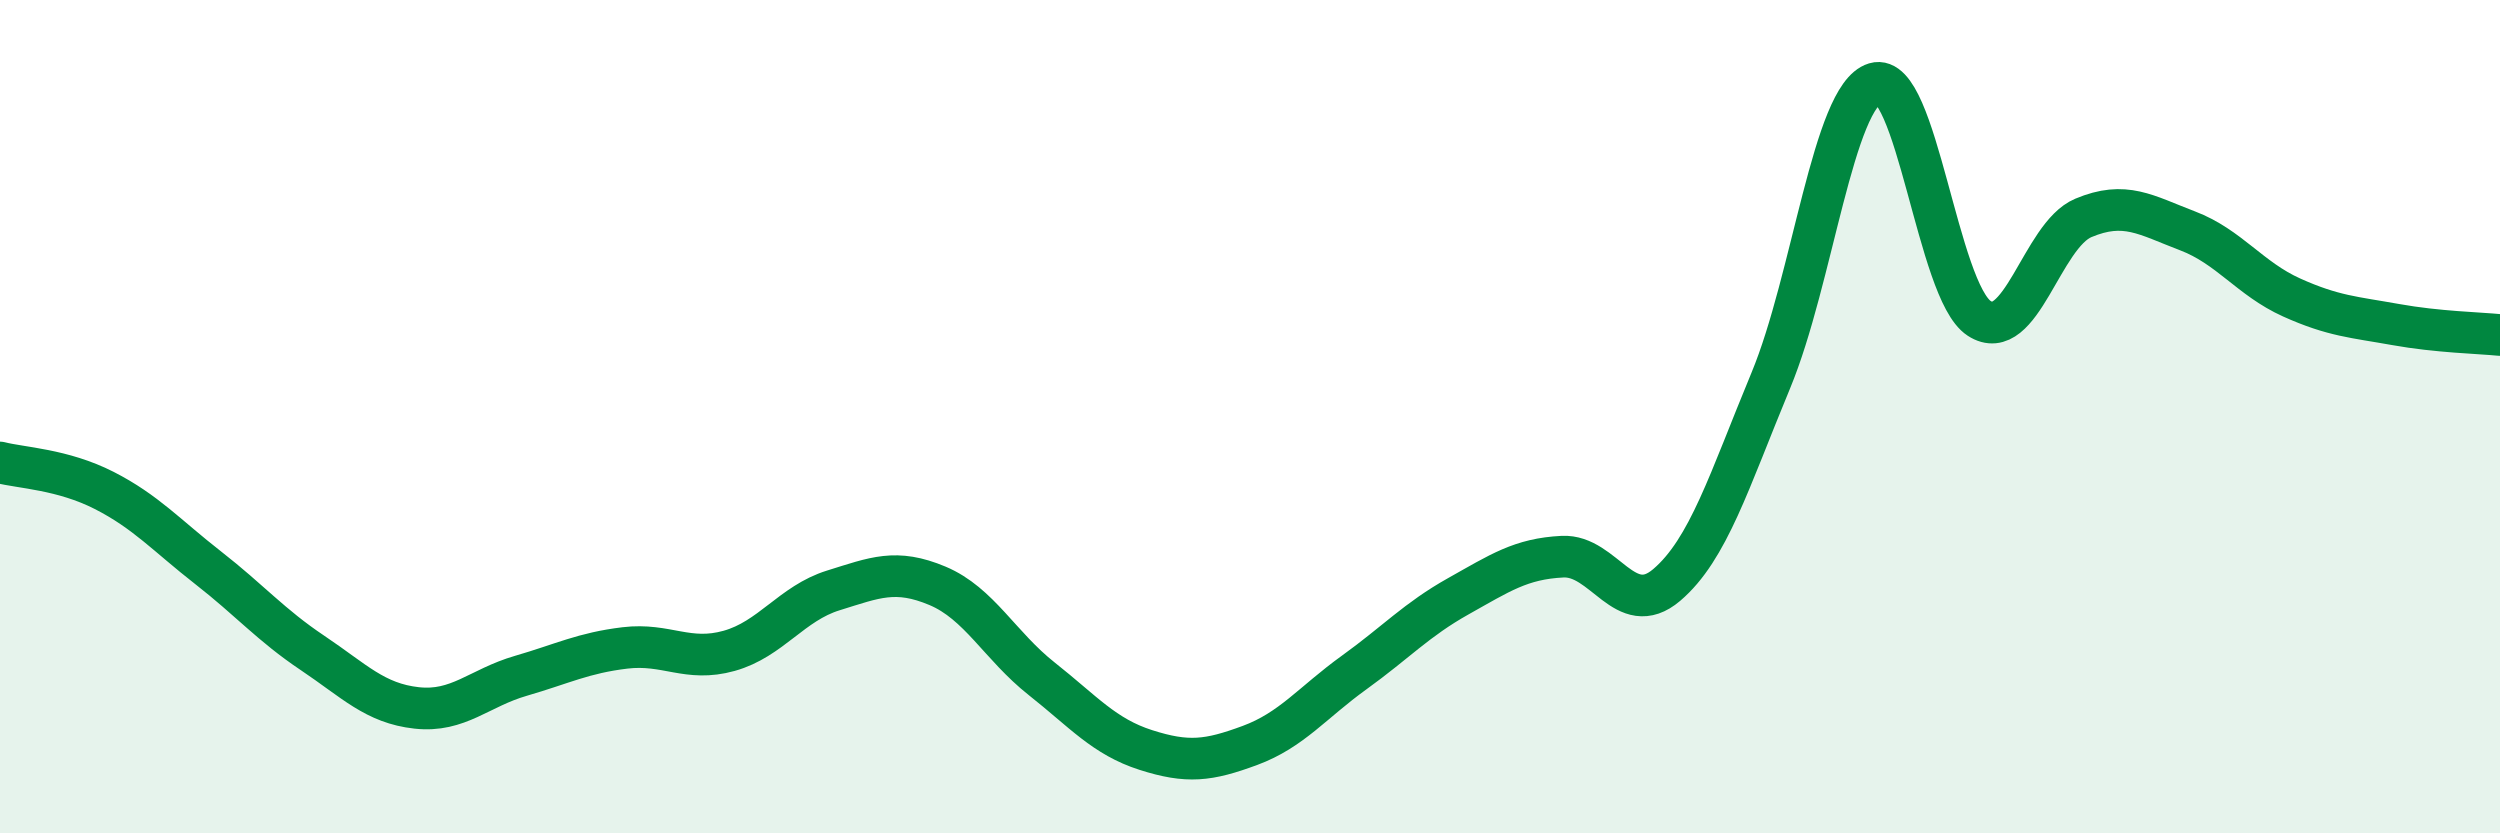 
    <svg width="60" height="20" viewBox="0 0 60 20" xmlns="http://www.w3.org/2000/svg">
      <path
        d="M 0,11.1 C 0.5,11.23 1.5,11.26 2.5,11.77 C 3.5,12.28 4,12.85 5,13.63 C 6,14.41 6.5,15 7.5,15.67 C 8.5,16.34 9,16.88 10,16.99 C 11,17.1 11.5,16.51 12.5,16.22 C 13.5,15.93 14,15.67 15,15.55 C 16,15.43 16.5,15.9 17.5,15.62 C 18.5,15.34 19,14.48 20,14.17 C 21,13.86 21.5,13.64 22.5,14.06 C 23.5,14.48 24,15.5 25,16.29 C 26,17.08 26.5,17.68 27.5,18 C 28.5,18.32 29,18.26 30,17.89 C 31,17.52 31.5,16.86 32.5,16.14 C 33.5,15.42 34,14.87 35,14.31 C 36,13.75 36.5,13.41 37.5,13.36 C 38.5,13.31 39,14.89 40,14.04 C 41,13.19 41.5,11.54 42.5,9.13 C 43.5,6.72 44,2.3 45,2 C 46,1.7 46.5,6.99 47.5,7.64 C 48.5,8.29 49,5.65 50,5.23 C 51,4.81 51.5,5.16 52.5,5.54 C 53.5,5.92 54,6.69 55,7.14 C 56,7.59 56.5,7.61 57.5,7.79 C 58.5,7.97 59.5,7.99 60,8.04L60 20L0 20Z"
        fill="#008740"
        opacity="0.1"
        stroke-linecap="round"
        stroke-linejoin="round"
      />
      <path
        d="M 0,11.1 C 0.5,11.23 1.5,11.26 2.5,11.77 C 3.5,12.28 4,12.85 5,13.63 C 6,14.41 6.5,15 7.5,15.67 C 8.5,16.34 9,16.88 10,16.99 C 11,17.1 11.5,16.51 12.5,16.22 C 13.5,15.93 14,15.67 15,15.55 C 16,15.43 16.5,15.9 17.5,15.62 C 18.5,15.34 19,14.48 20,14.17 C 21,13.86 21.5,13.64 22.5,14.06 C 23.5,14.48 24,15.5 25,16.29 C 26,17.08 26.5,17.68 27.5,18 C 28.5,18.32 29,18.26 30,17.89 C 31,17.52 31.5,16.86 32.5,16.14 C 33.5,15.42 34,14.87 35,14.31 C 36,13.75 36.5,13.41 37.5,13.36 C 38.5,13.31 39,14.89 40,14.04 C 41,13.19 41.5,11.54 42.5,9.13 C 43.5,6.72 44,2.3 45,2 C 46,1.7 46.5,6.99 47.5,7.64 C 48.5,8.29 49,5.65 50,5.23 C 51,4.81 51.5,5.16 52.5,5.54 C 53.5,5.92 54,6.69 55,7.14 C 56,7.59 56.5,7.61 57.5,7.79 C 58.5,7.97 59.5,7.99 60,8.04"
        stroke="#008740"
        stroke-width="1"
        fill="none"
        stroke-linecap="round"
        stroke-linejoin="round"
      />
    </svg>
  